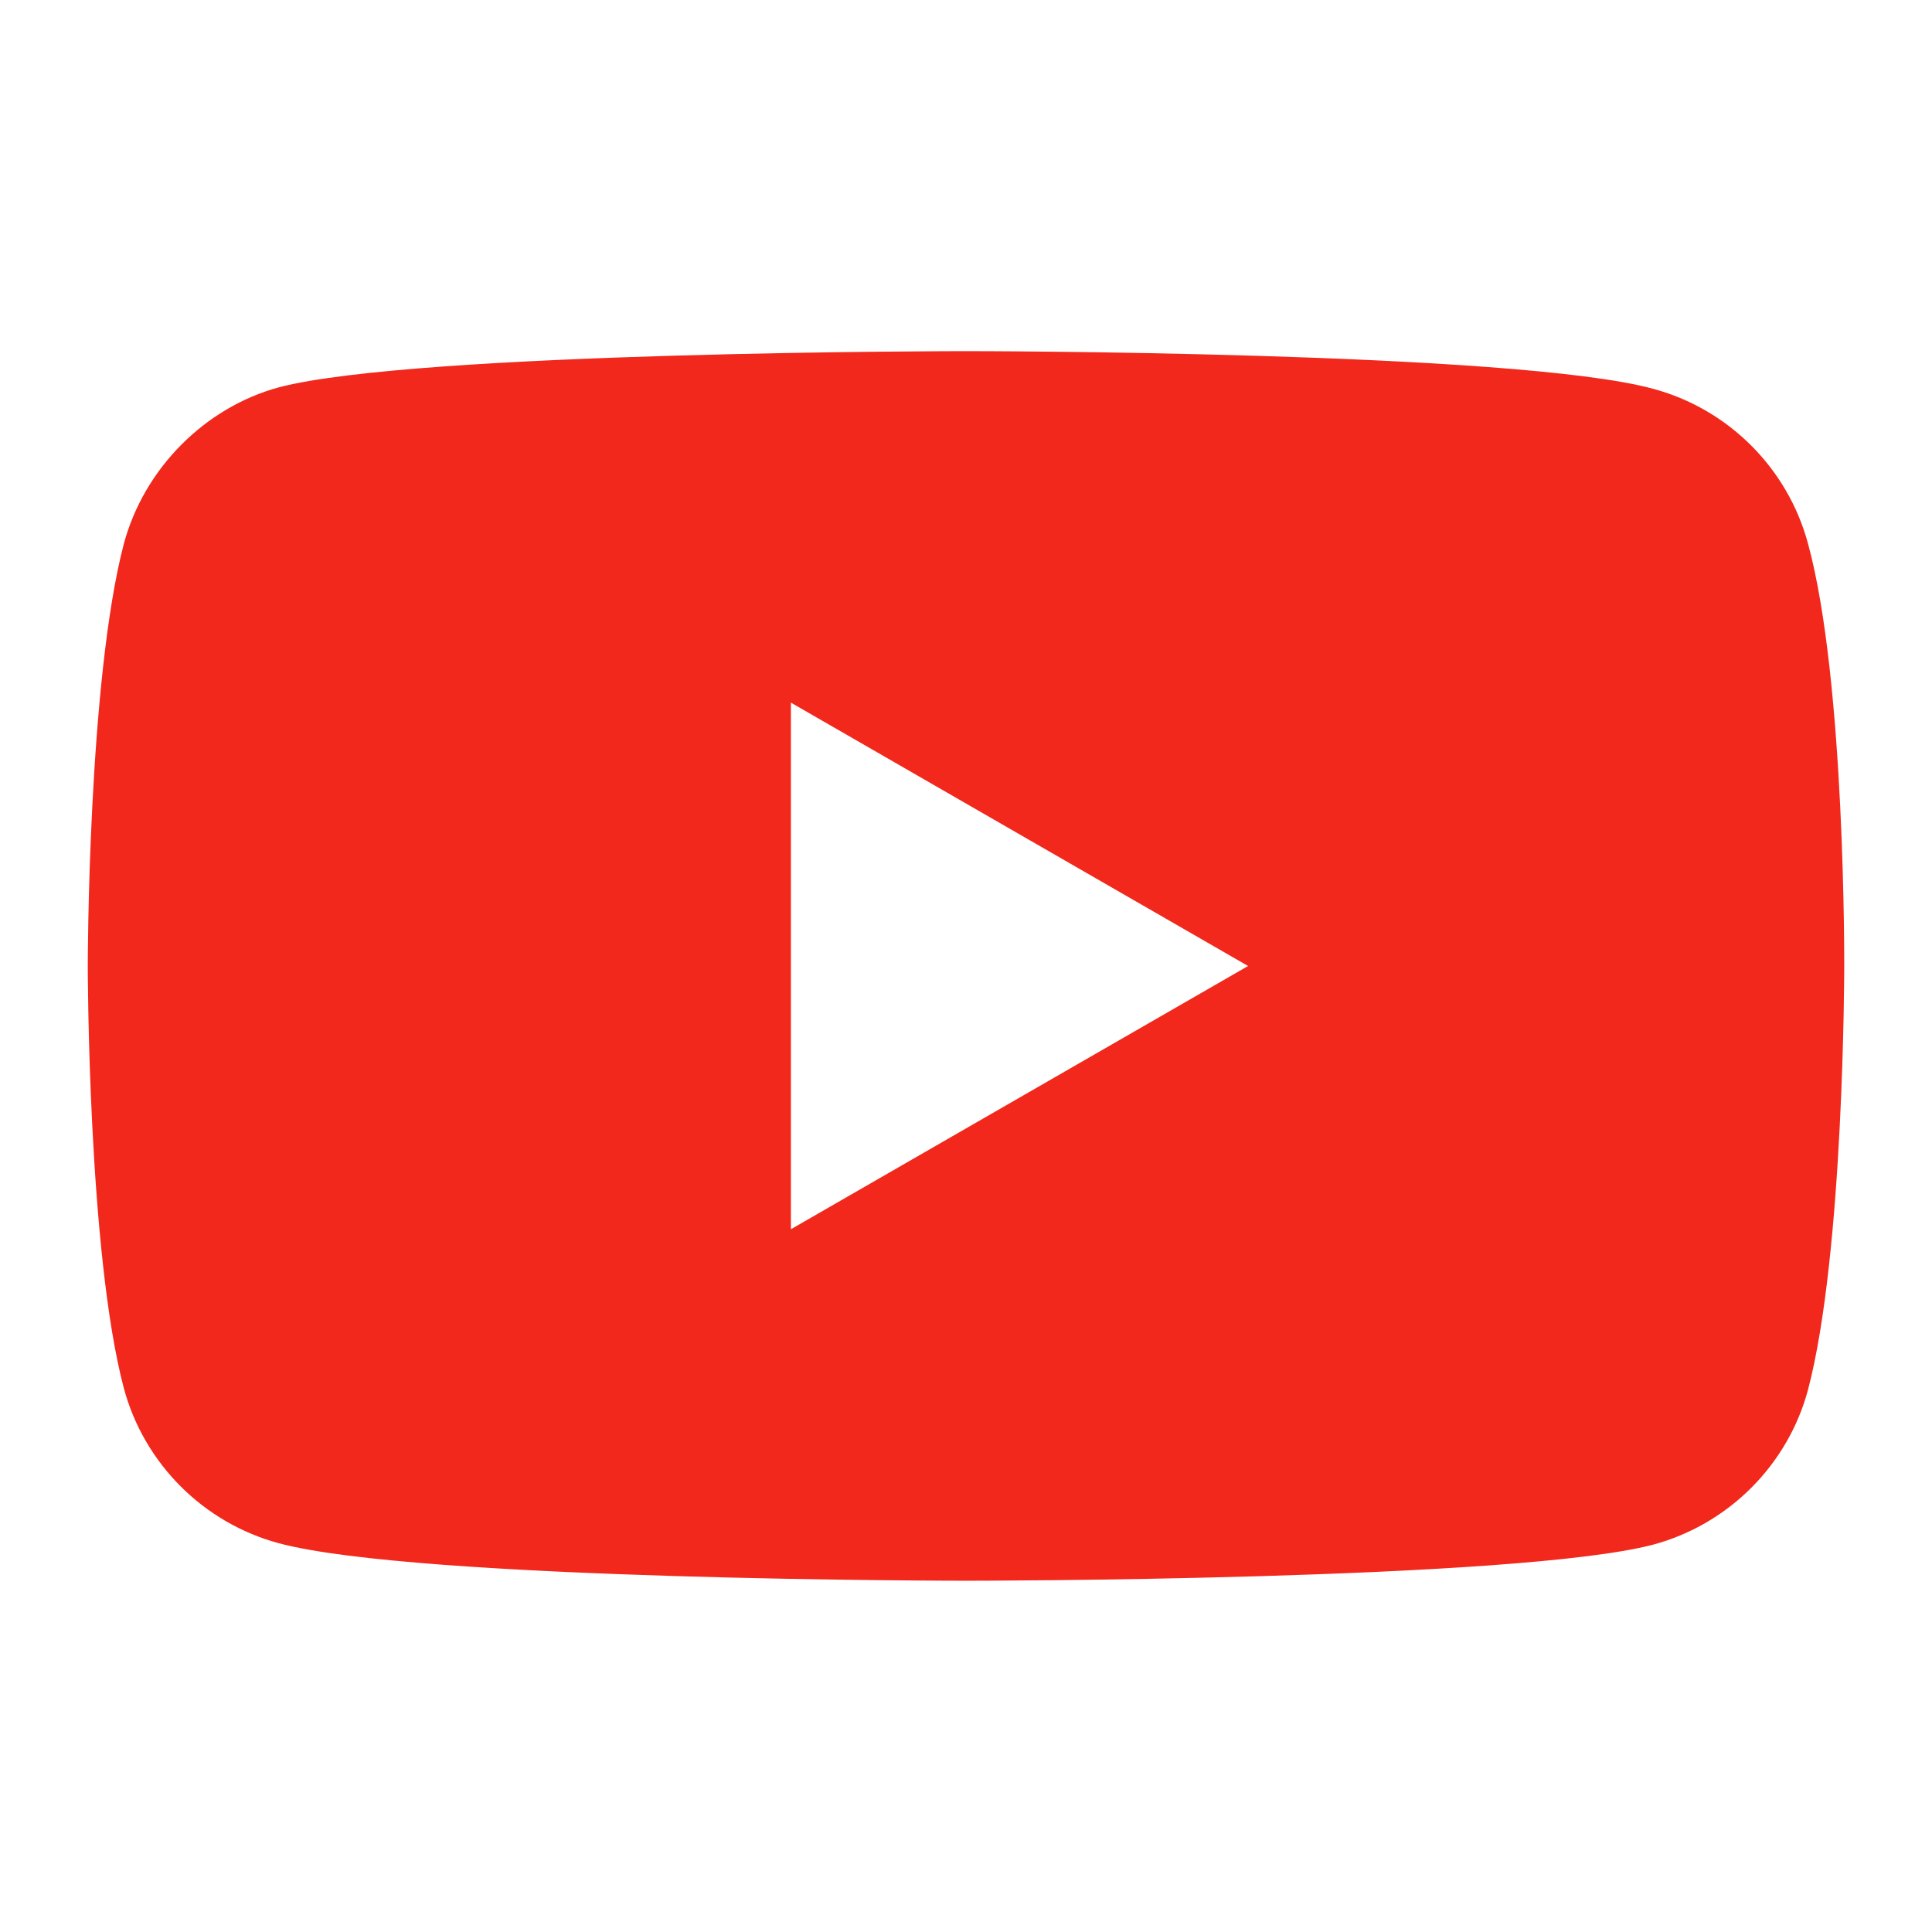 <svg viewBox="0 0 16 16" fill="#F1281B" xmlns="http://www.w3.org/2000/svg">
<path fill-rule="evenodd" clip-rule="evenodd" d="M14.973 11.51C15.273 10.372 15.273 8.012 15.273 8.012C15.273 8.012 15.285 5.64 14.973 4.502C14.806 3.879 14.314 3.387 13.691 3.22C12.553 2.908 8 2.908 8 2.908C8 2.908 3.447 2.908 2.308 3.208C1.697 3.375 1.194 3.879 1.026 4.502C0.727 5.64 0.727 8 0.727 8C0.727 8 0.727 10.372 1.026 11.498C1.194 12.121 1.685 12.612 2.308 12.78C3.459 13.091 8 13.091 8 13.091C8 13.091 12.553 13.091 13.691 12.792C14.314 12.624 14.806 12.133 14.973 11.51ZM10.336 8L6.55 10.18V5.819L10.336 8Z" />
</svg>
